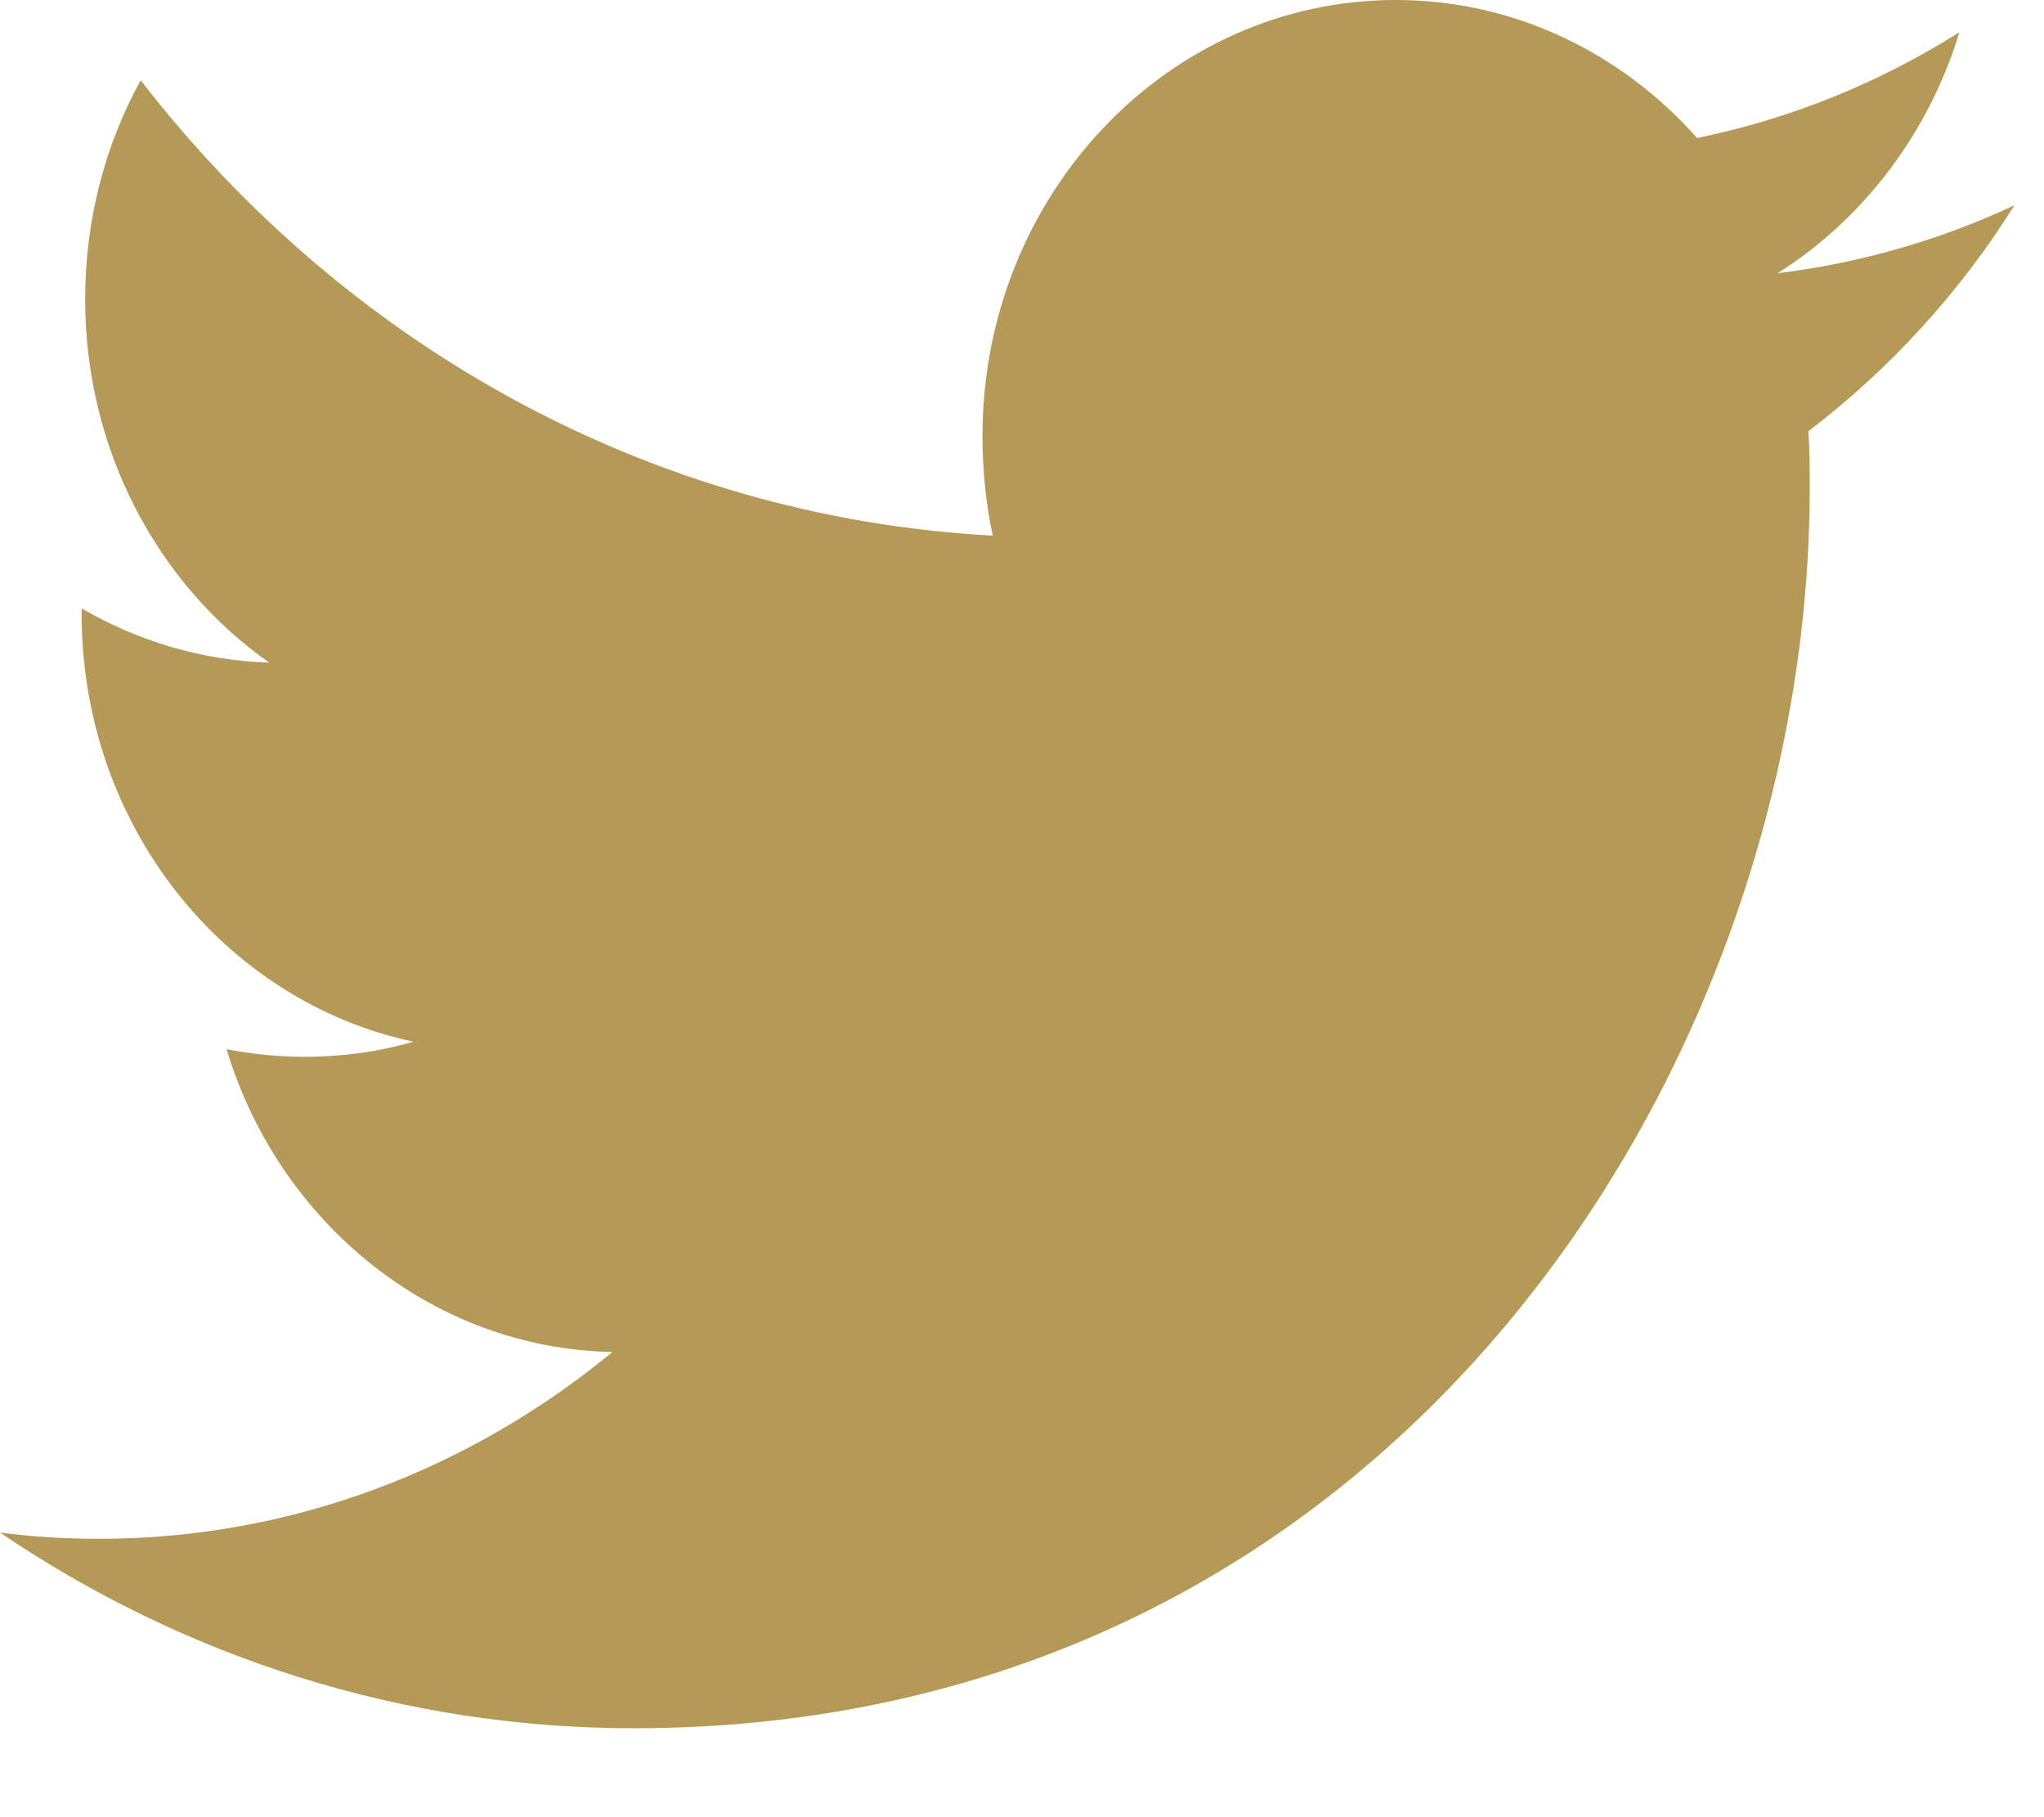 <svg width="18" height="16" viewBox="0 0 18 16" fill="none" xmlns="http://www.w3.org/2000/svg">
<path fill-rule="evenodd" clip-rule="evenodd" d="M15.653 2.406C16.402 1.935 16.983 1.179 17.255 0.284C16.554 0.726 15.774 1.046 14.945 1.215C14.28 0.466 13.337 0 12.291 0C10.284 0 8.652 1.717 8.652 3.839C8.652 4.141 8.682 4.432 8.742 4.716C5.719 4.553 3.035 3.029 1.239 0.707C0.925 1.276 0.75 1.935 0.75 2.636C0.75 3.966 1.391 5.145 2.37 5.834C1.771 5.816 1.209 5.641 0.719 5.357V5.405C0.719 7.267 1.971 8.815 3.64 9.172C3.331 9.262 3.011 9.305 2.678 9.305C2.443 9.305 2.213 9.28 1.995 9.238C2.455 10.762 3.803 11.874 5.393 11.904C4.147 12.932 2.576 13.549 0.871 13.549C0.574 13.549 0.284 13.531 0 13.494C1.608 14.583 3.525 15.217 5.58 15.217C12.279 15.217 15.937 9.365 15.937 4.293C15.937 4.123 15.937 3.96 15.925 3.797C16.638 3.253 17.255 2.582 17.739 1.808C17.092 2.11 16.39 2.316 15.653 2.406Z" fill="#B59A57"/>
</svg>
